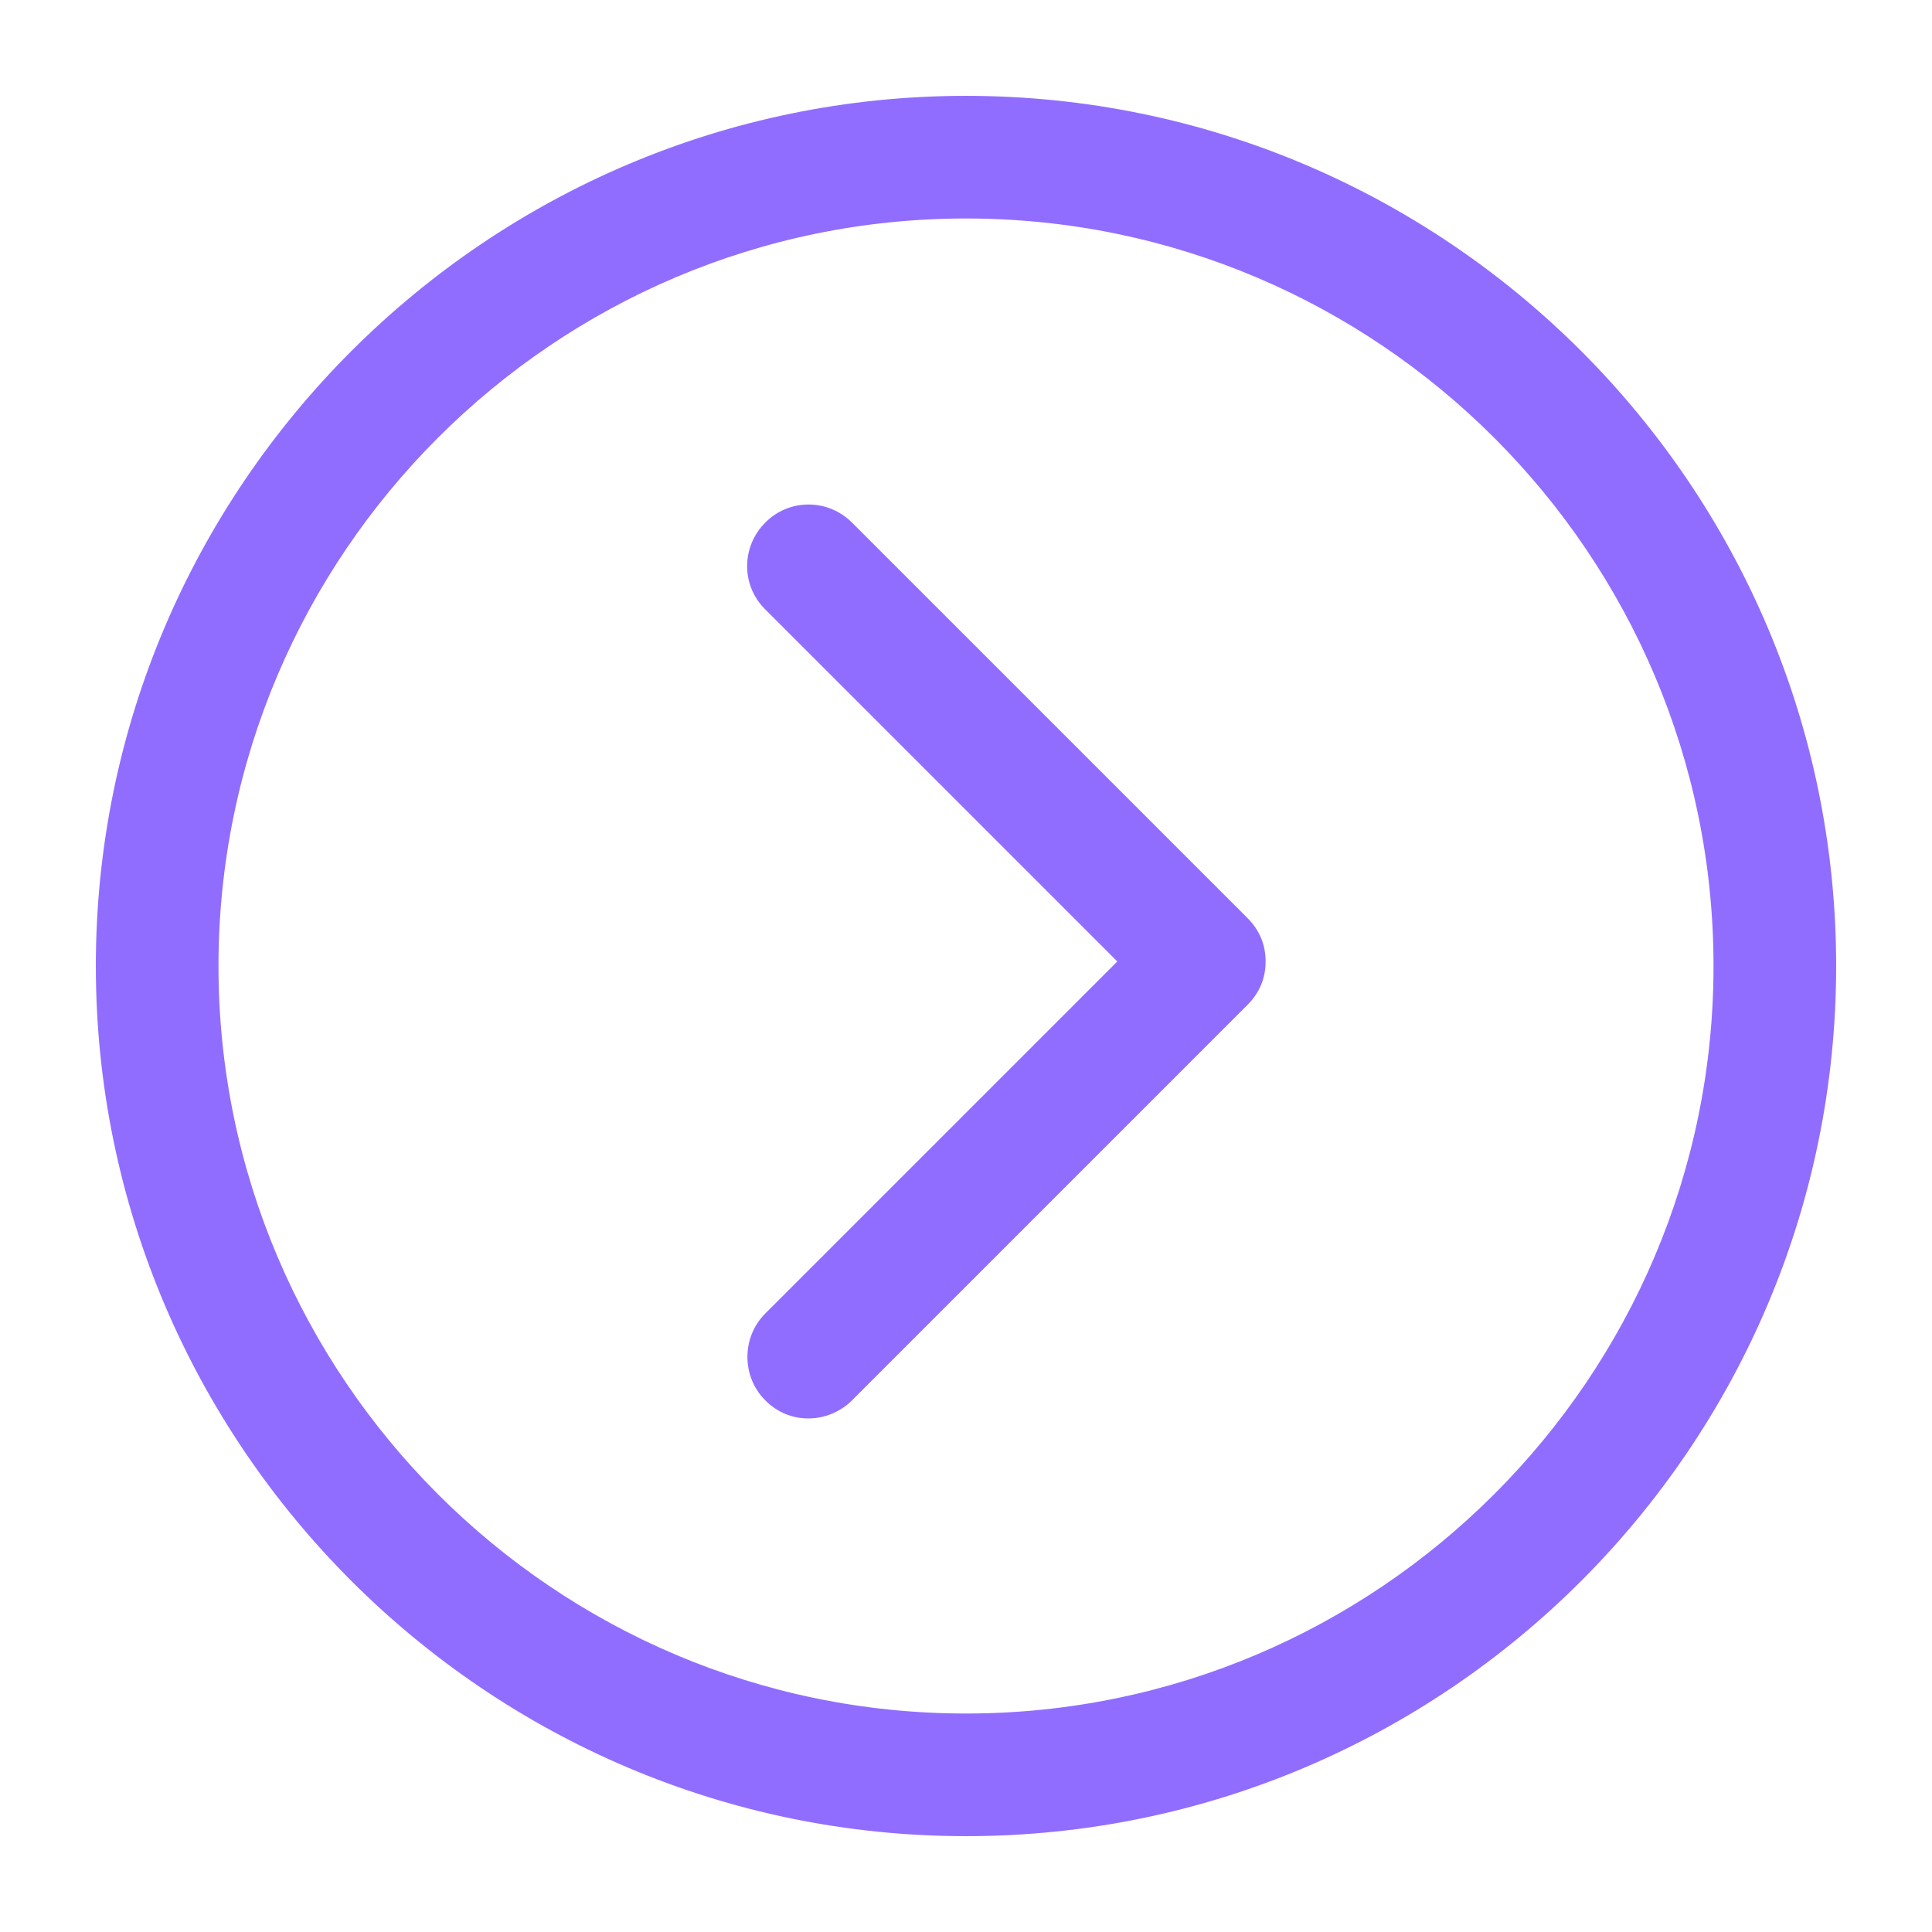 <?xml version="1.0" encoding="UTF-8"?> <!-- Generator: Adobe Illustrator 24.0.1, SVG Export Plug-In . SVG Version: 6.00 Build 0) --> <svg xmlns="http://www.w3.org/2000/svg" xmlns:xlink="http://www.w3.org/1999/xlink" id="Layer_1" x="0px" y="0px" viewBox="0 0 512 512" style="enable-background:new 0 0 512 512;" xml:space="preserve"> <style type="text/css"> .st0{fill:#906DFF;} </style> <g> <g> <g> <path class="st0" d="M256,486.6c127,0,230.6-103.2,230.6-230.6S383,25.4,256,25.4S25.4,129,25.4,256S129,486.6,256,486.6z M256,57.9c109.1,0,198.1,88.9,198.1,198.1S365.1,454.1,256,454.1S57.9,365.1,57.9,256S146.9,57.9,256,57.9z"></path> <path class="st0" d="M202.8,371.1c3.2,3.2,7.1,4.8,11.5,4.8c4,0,8.3-1.6,11.5-4.8l104.8-104.8c3.2-3.2,4.8-7.1,4.8-11.5 c0-4.4-1.6-8.3-4.8-11.5L225.8,138.5c-6.4-6.4-16.7-6.4-23,0c-6.4,6.4-6.4,16.7,0,23l93.3,93.3l-93.3,93.3 C196.5,354.4,196.5,364.8,202.8,371.1L202.8,371.1z"></path> </g> </g> </g> </svg> 